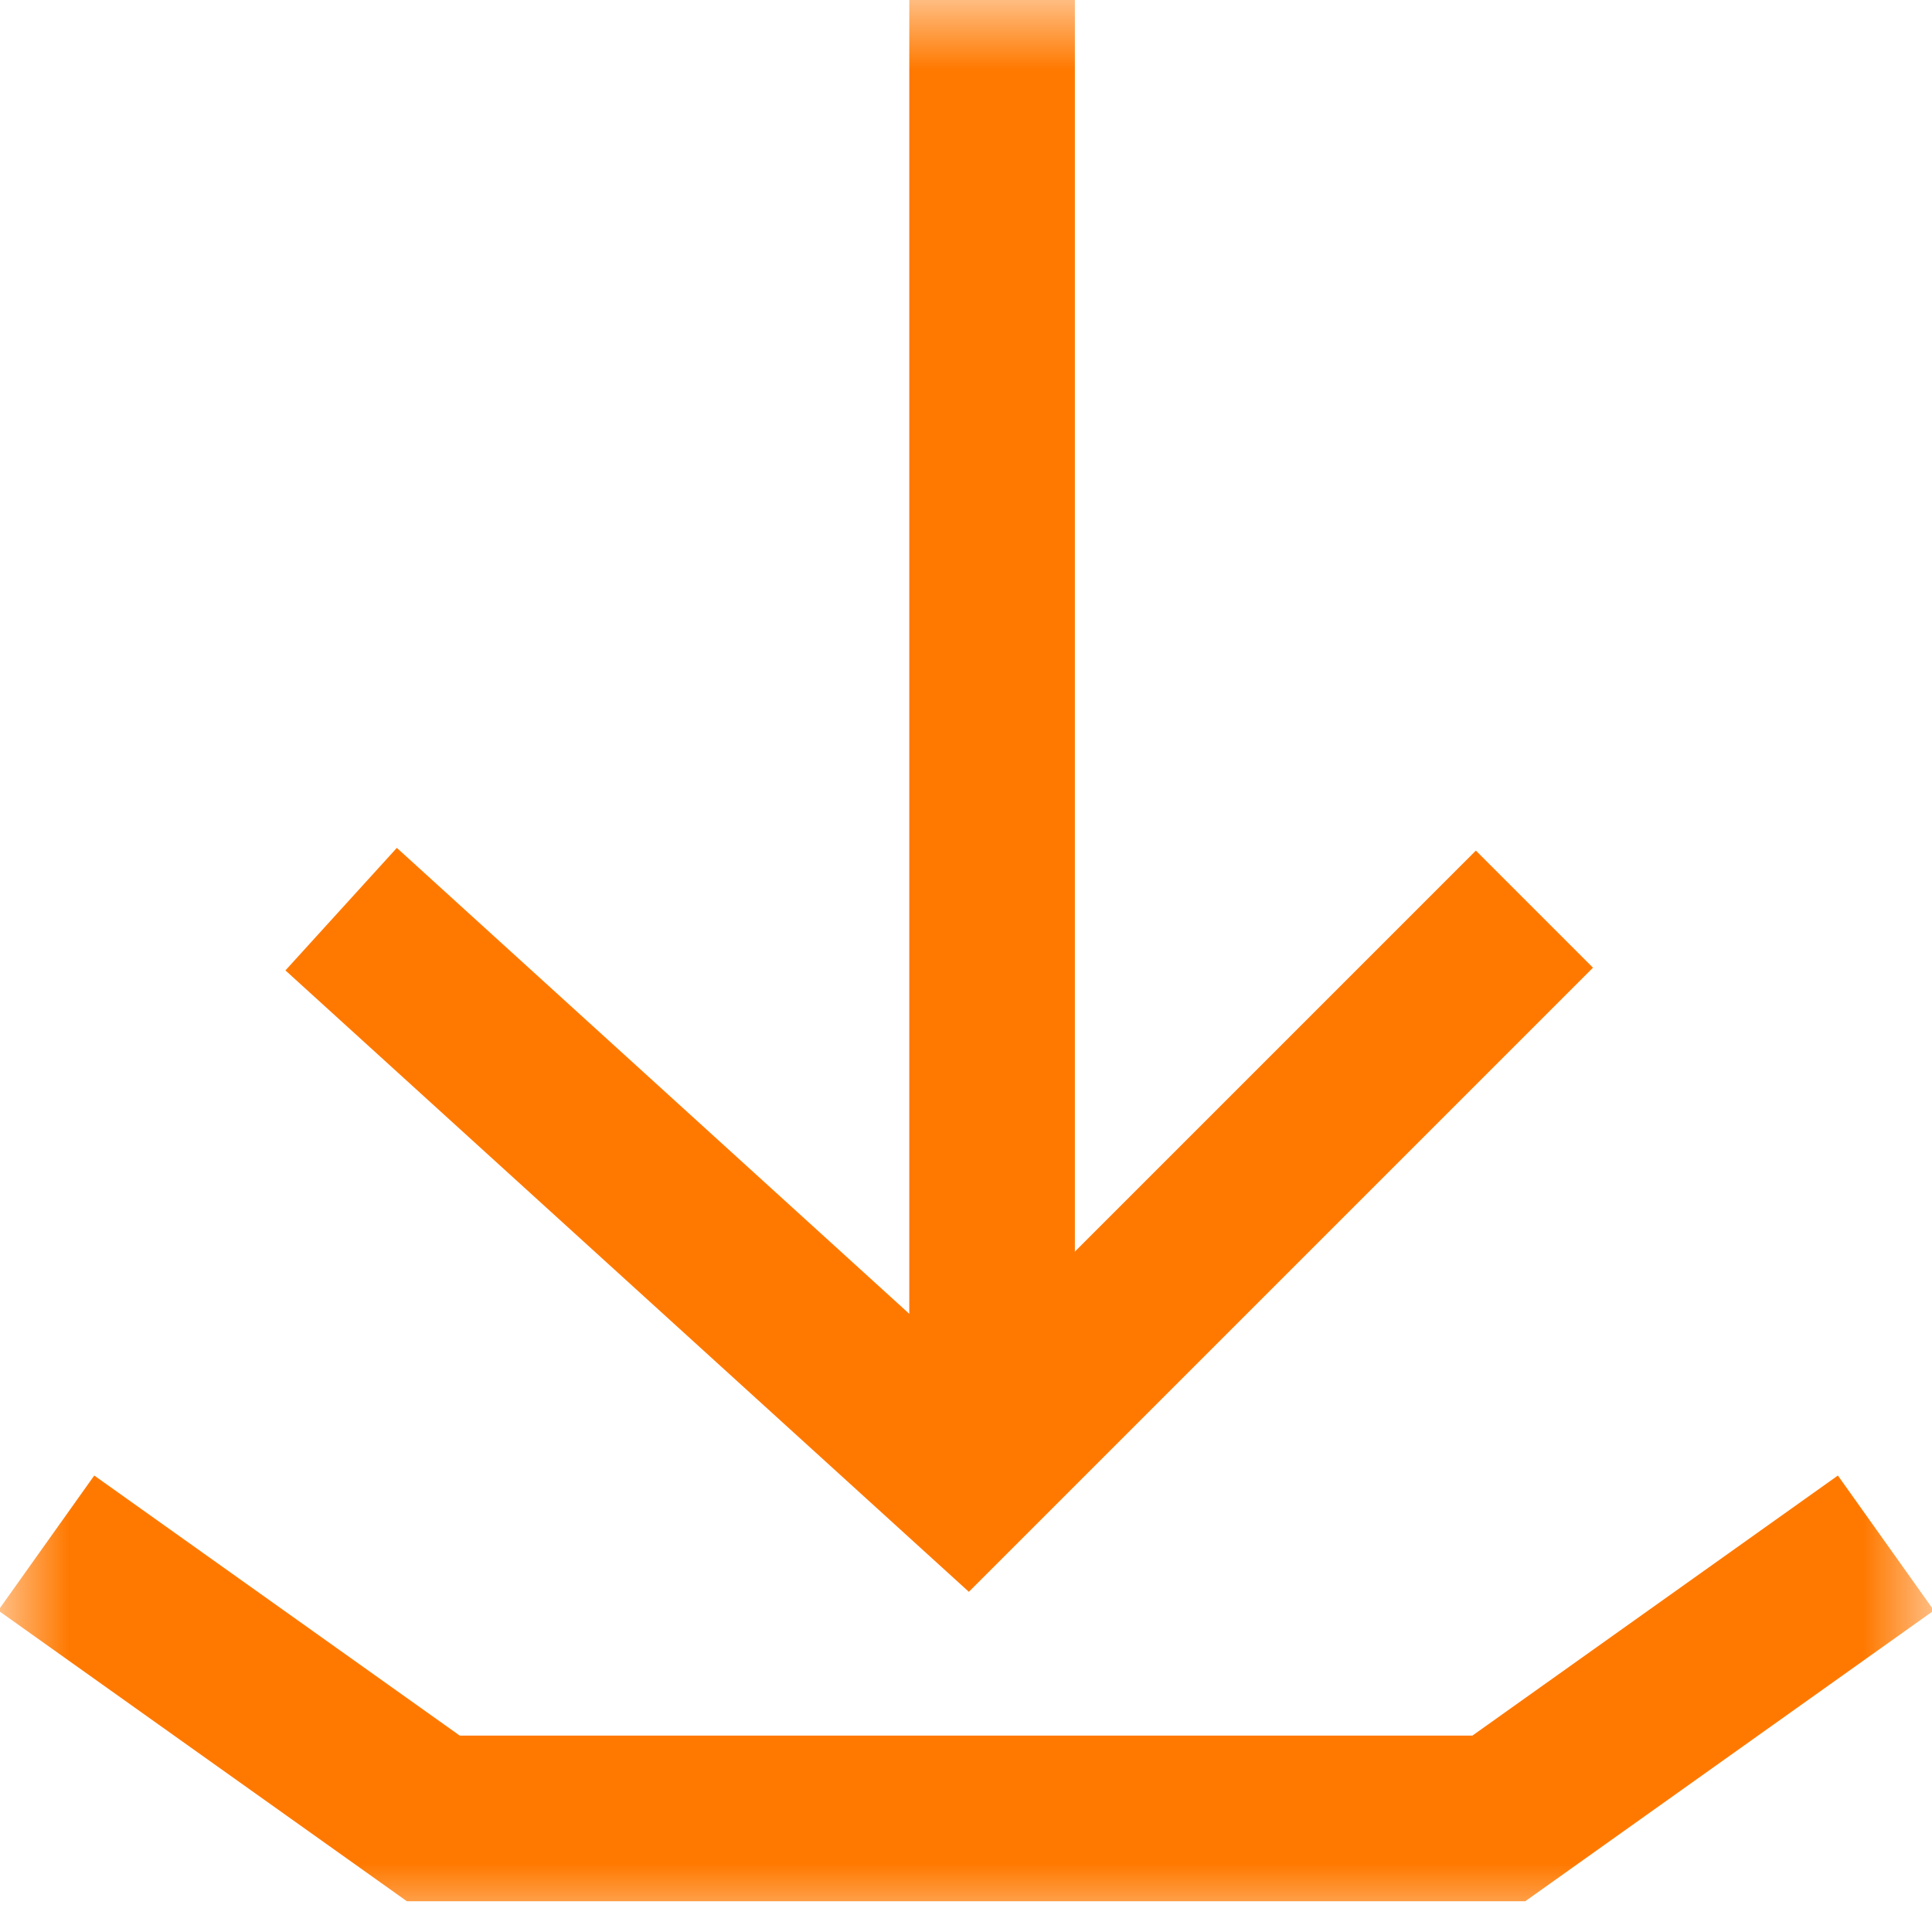 <svg width="14" height="14" viewBox="0 0 14 14" fill="none" xmlns="http://www.w3.org/2000/svg">
<mask id="mask0_3984_13582" style="mask-type:alpha" maskUnits="userSpaceOnUse" x="0" y="0" width="14" height="14">
<rect x="0.6" y="0.6" width="12.8" height="12.8" fill="#D9D9D9" stroke="#FF7900" stroke-width="1.2"/>
</mask>
<g mask="url(#mask0_3984_13582)">
<line x1="7.189" x2="7.189" y2="10.706" stroke="#FF7900" stroke-width="1.2"/>
<path d="M2.472 6.588L7.001 10.706L11.119 6.588" stroke="#FF7900" stroke-width="1.2"/>
<path d="M0.824 11.529L3.14 13.177H10.861L13.177 11.529" stroke="#FF7900" stroke-width="1.2" stroke-linecap="square"/>
</g>
</svg>
